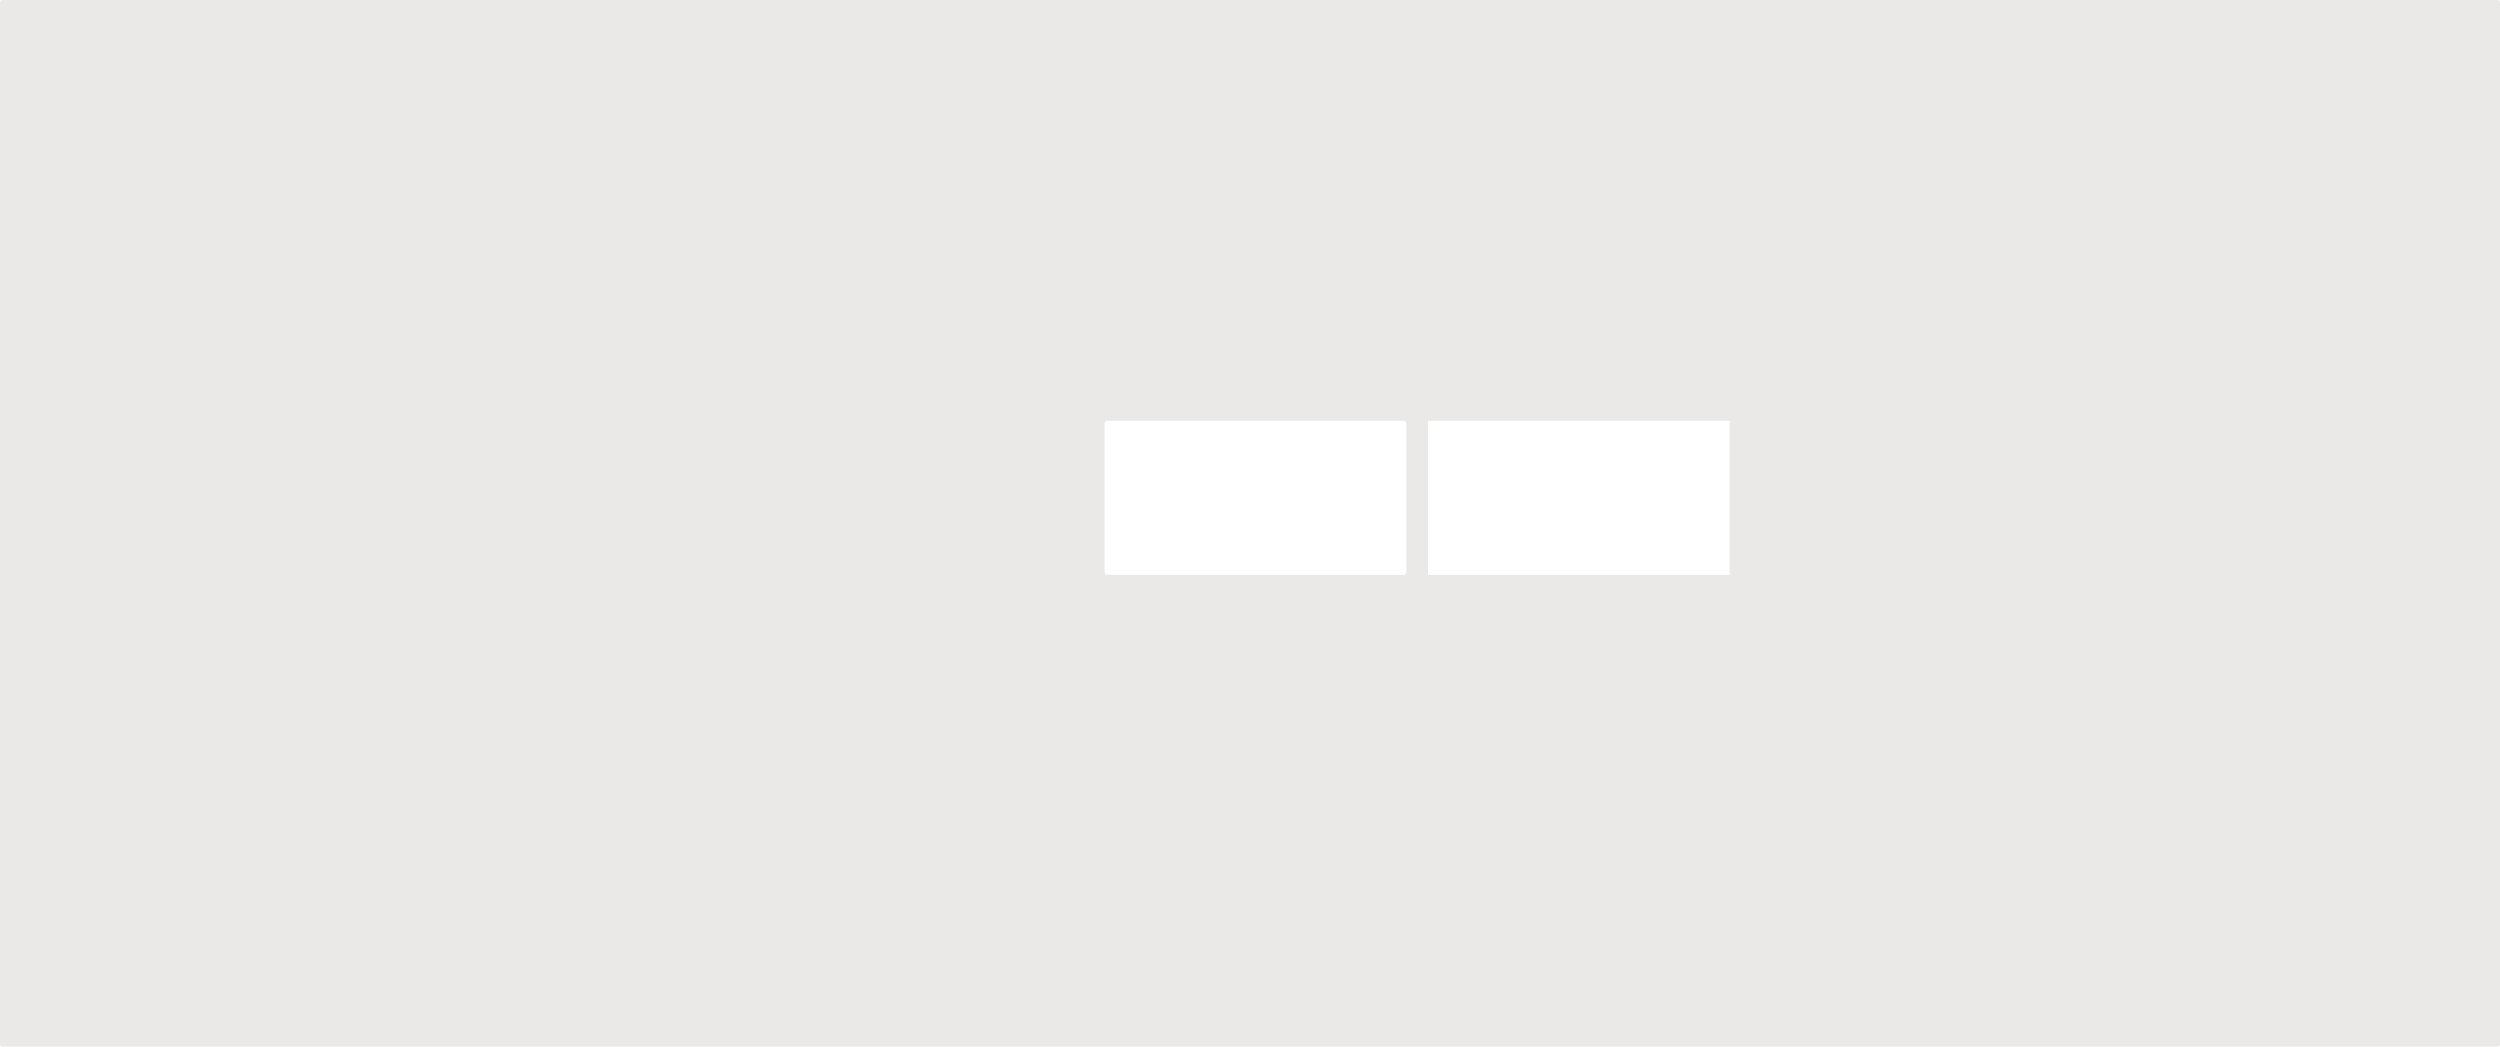<?xml version="1.0" encoding="UTF-8"?> <svg xmlns="http://www.w3.org/2000/svg" width="3440" height="1440" viewBox="0 0 3440 1440" fill="none"><path fill-rule="evenodd" clip-rule="evenodd" d="M0 3C0 1.343 1.343 0 3 0H3437C3438.66 0 3440 1.343 3440 3V1437C3440 1438.66 3438.66 1440 3437 1440H3C1.343 1440 0 1438.66 0 1437V3ZM1520 582C1520 580.343 1521.34 579 1523 579H1932C1933.66 579 1935 580.343 1935 582V788C1935 789.657 1933.66 791 1932 791H1523C1521.34 791 1520 789.657 1520 788V582ZM2380 579H1965V791H2380V579Z" fill="#EAE9E7"></path></svg> 